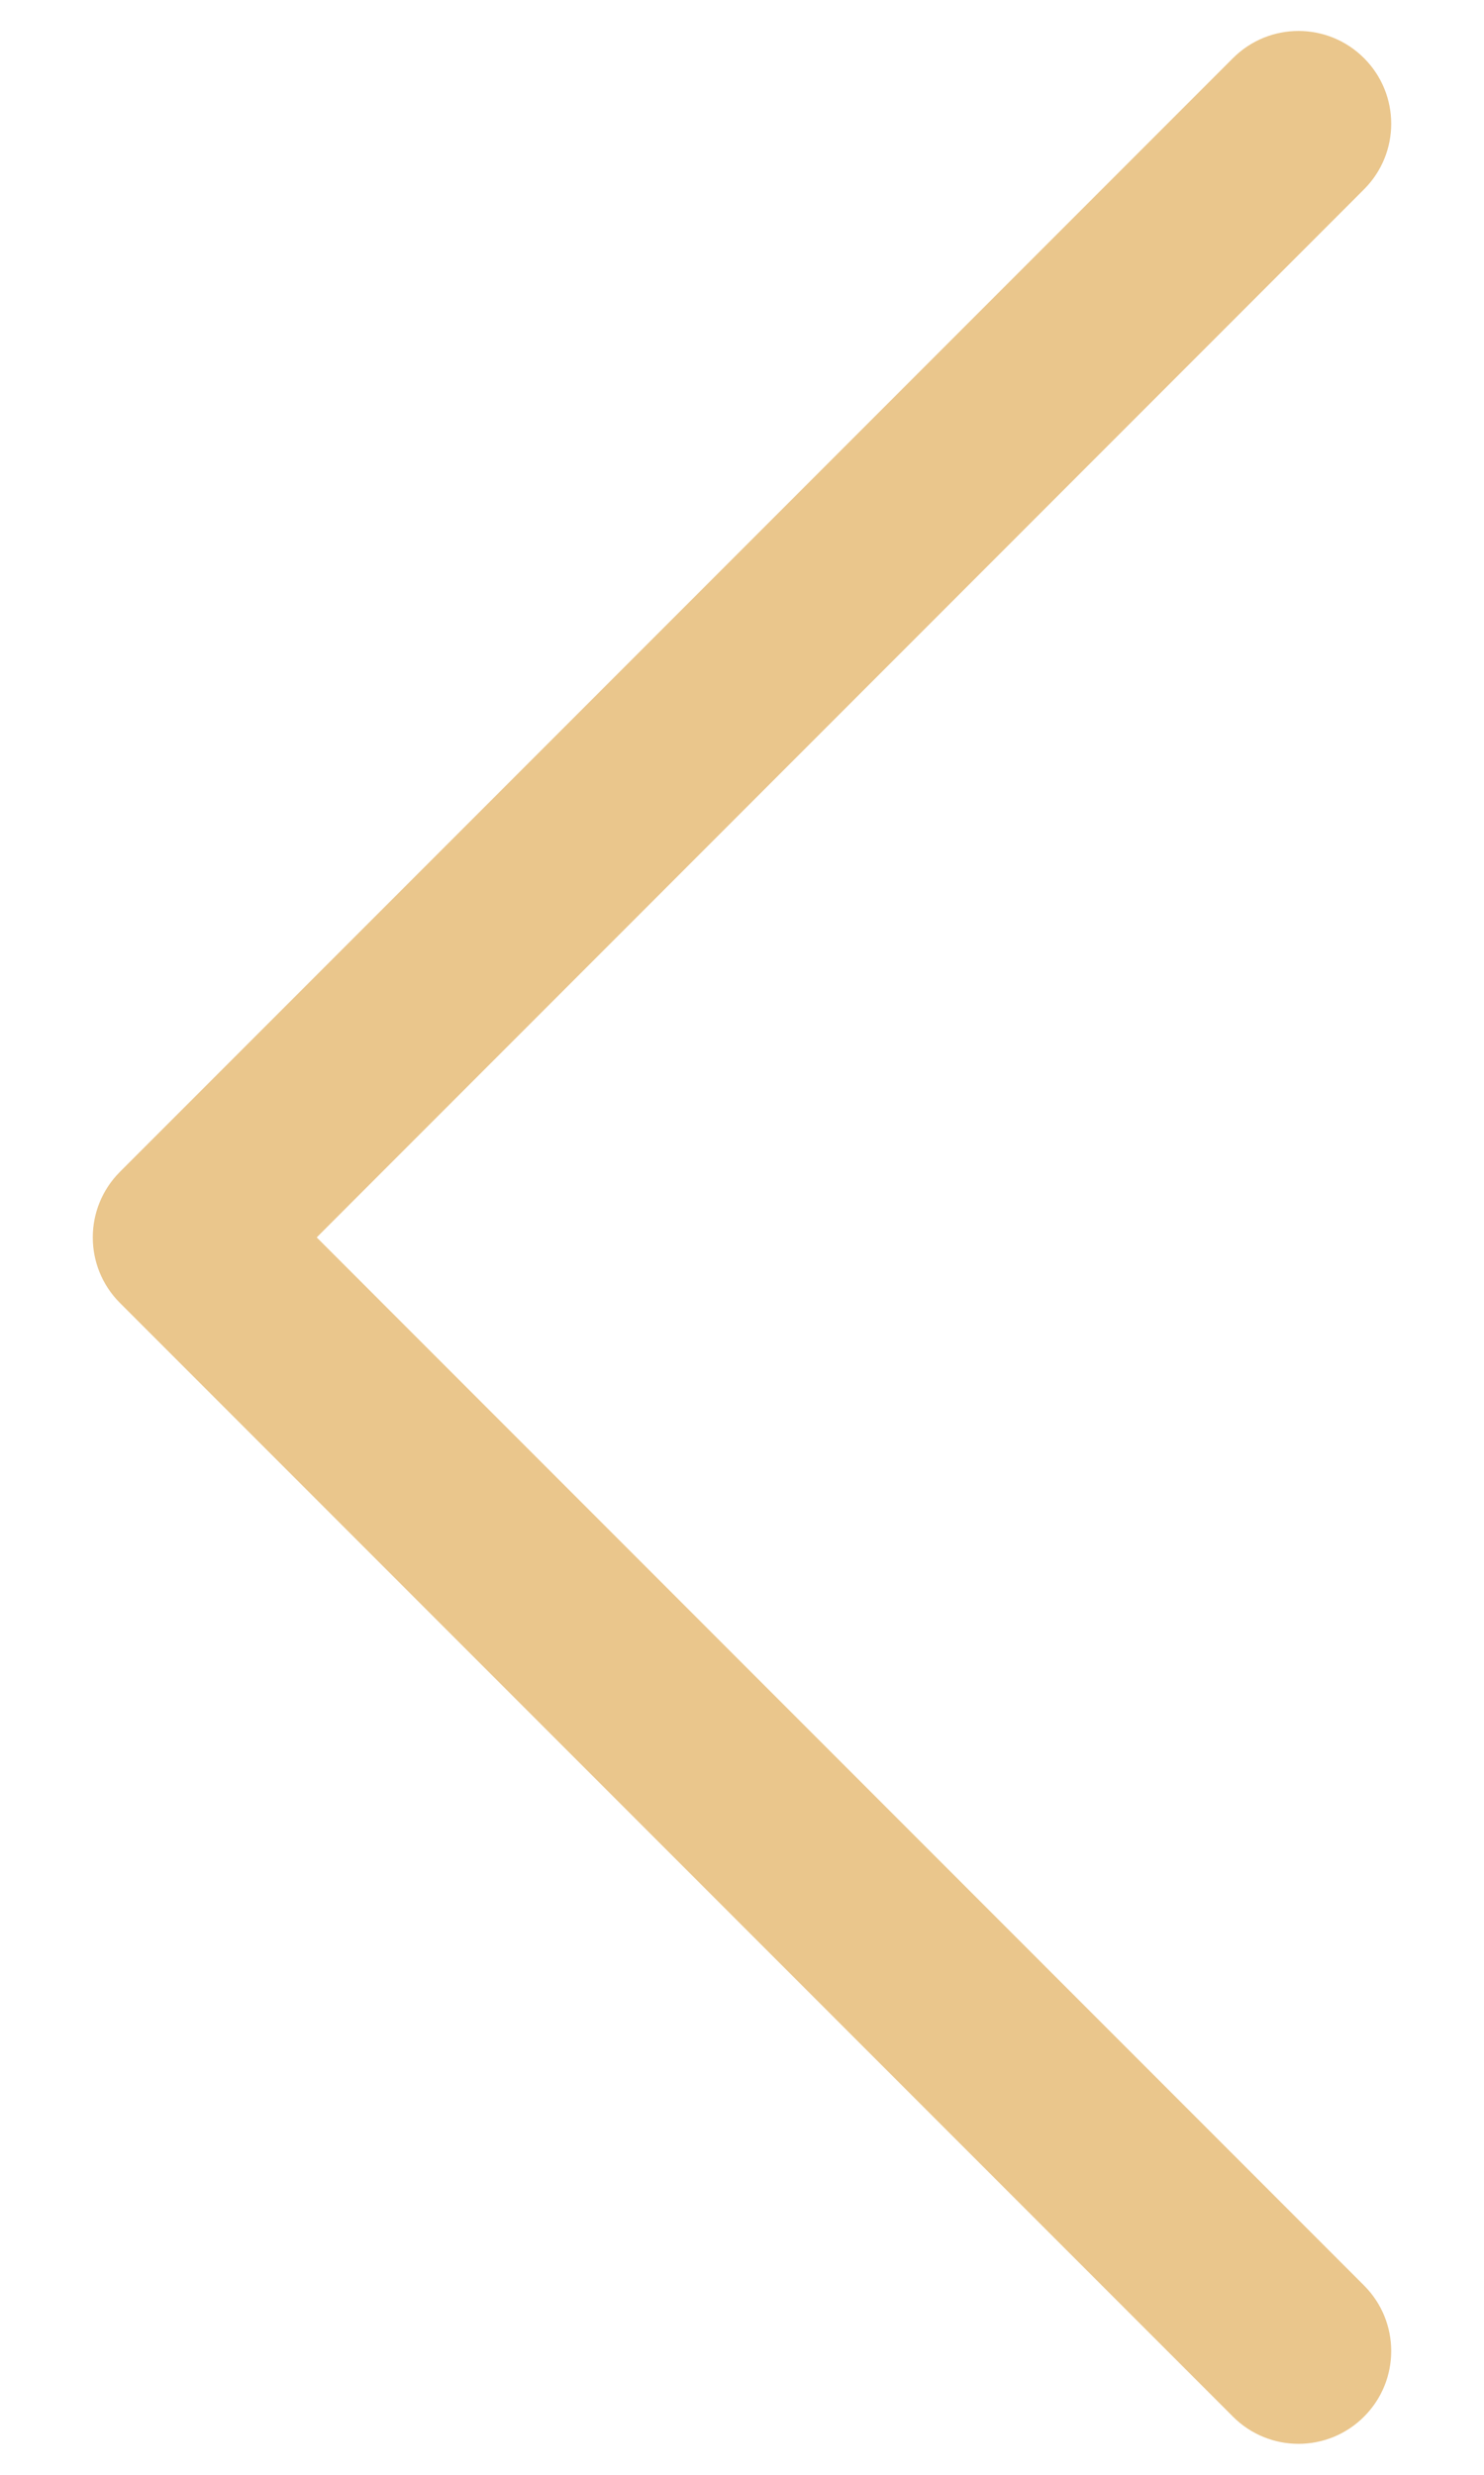 <svg width="12" height="20" viewBox="0 0 12 20" fill="none" xmlns="http://www.w3.org/2000/svg">
<path fill-rule="evenodd" clip-rule="evenodd" d="M11.03 0.47C11.323 0.763 11.323 1.237 11.03 1.53L2.561 10L11.03 18.47C11.323 18.763 11.323 19.237 11.03 19.53C10.737 19.823 10.263 19.823 9.97 19.53L0.97 10.53C0.677 10.237 0.677 9.763 0.97 9.47L9.97 0.47C10.263 0.177 10.737 0.177 11.03 0.47Z" fill="#EAC68C"/>
</svg>
